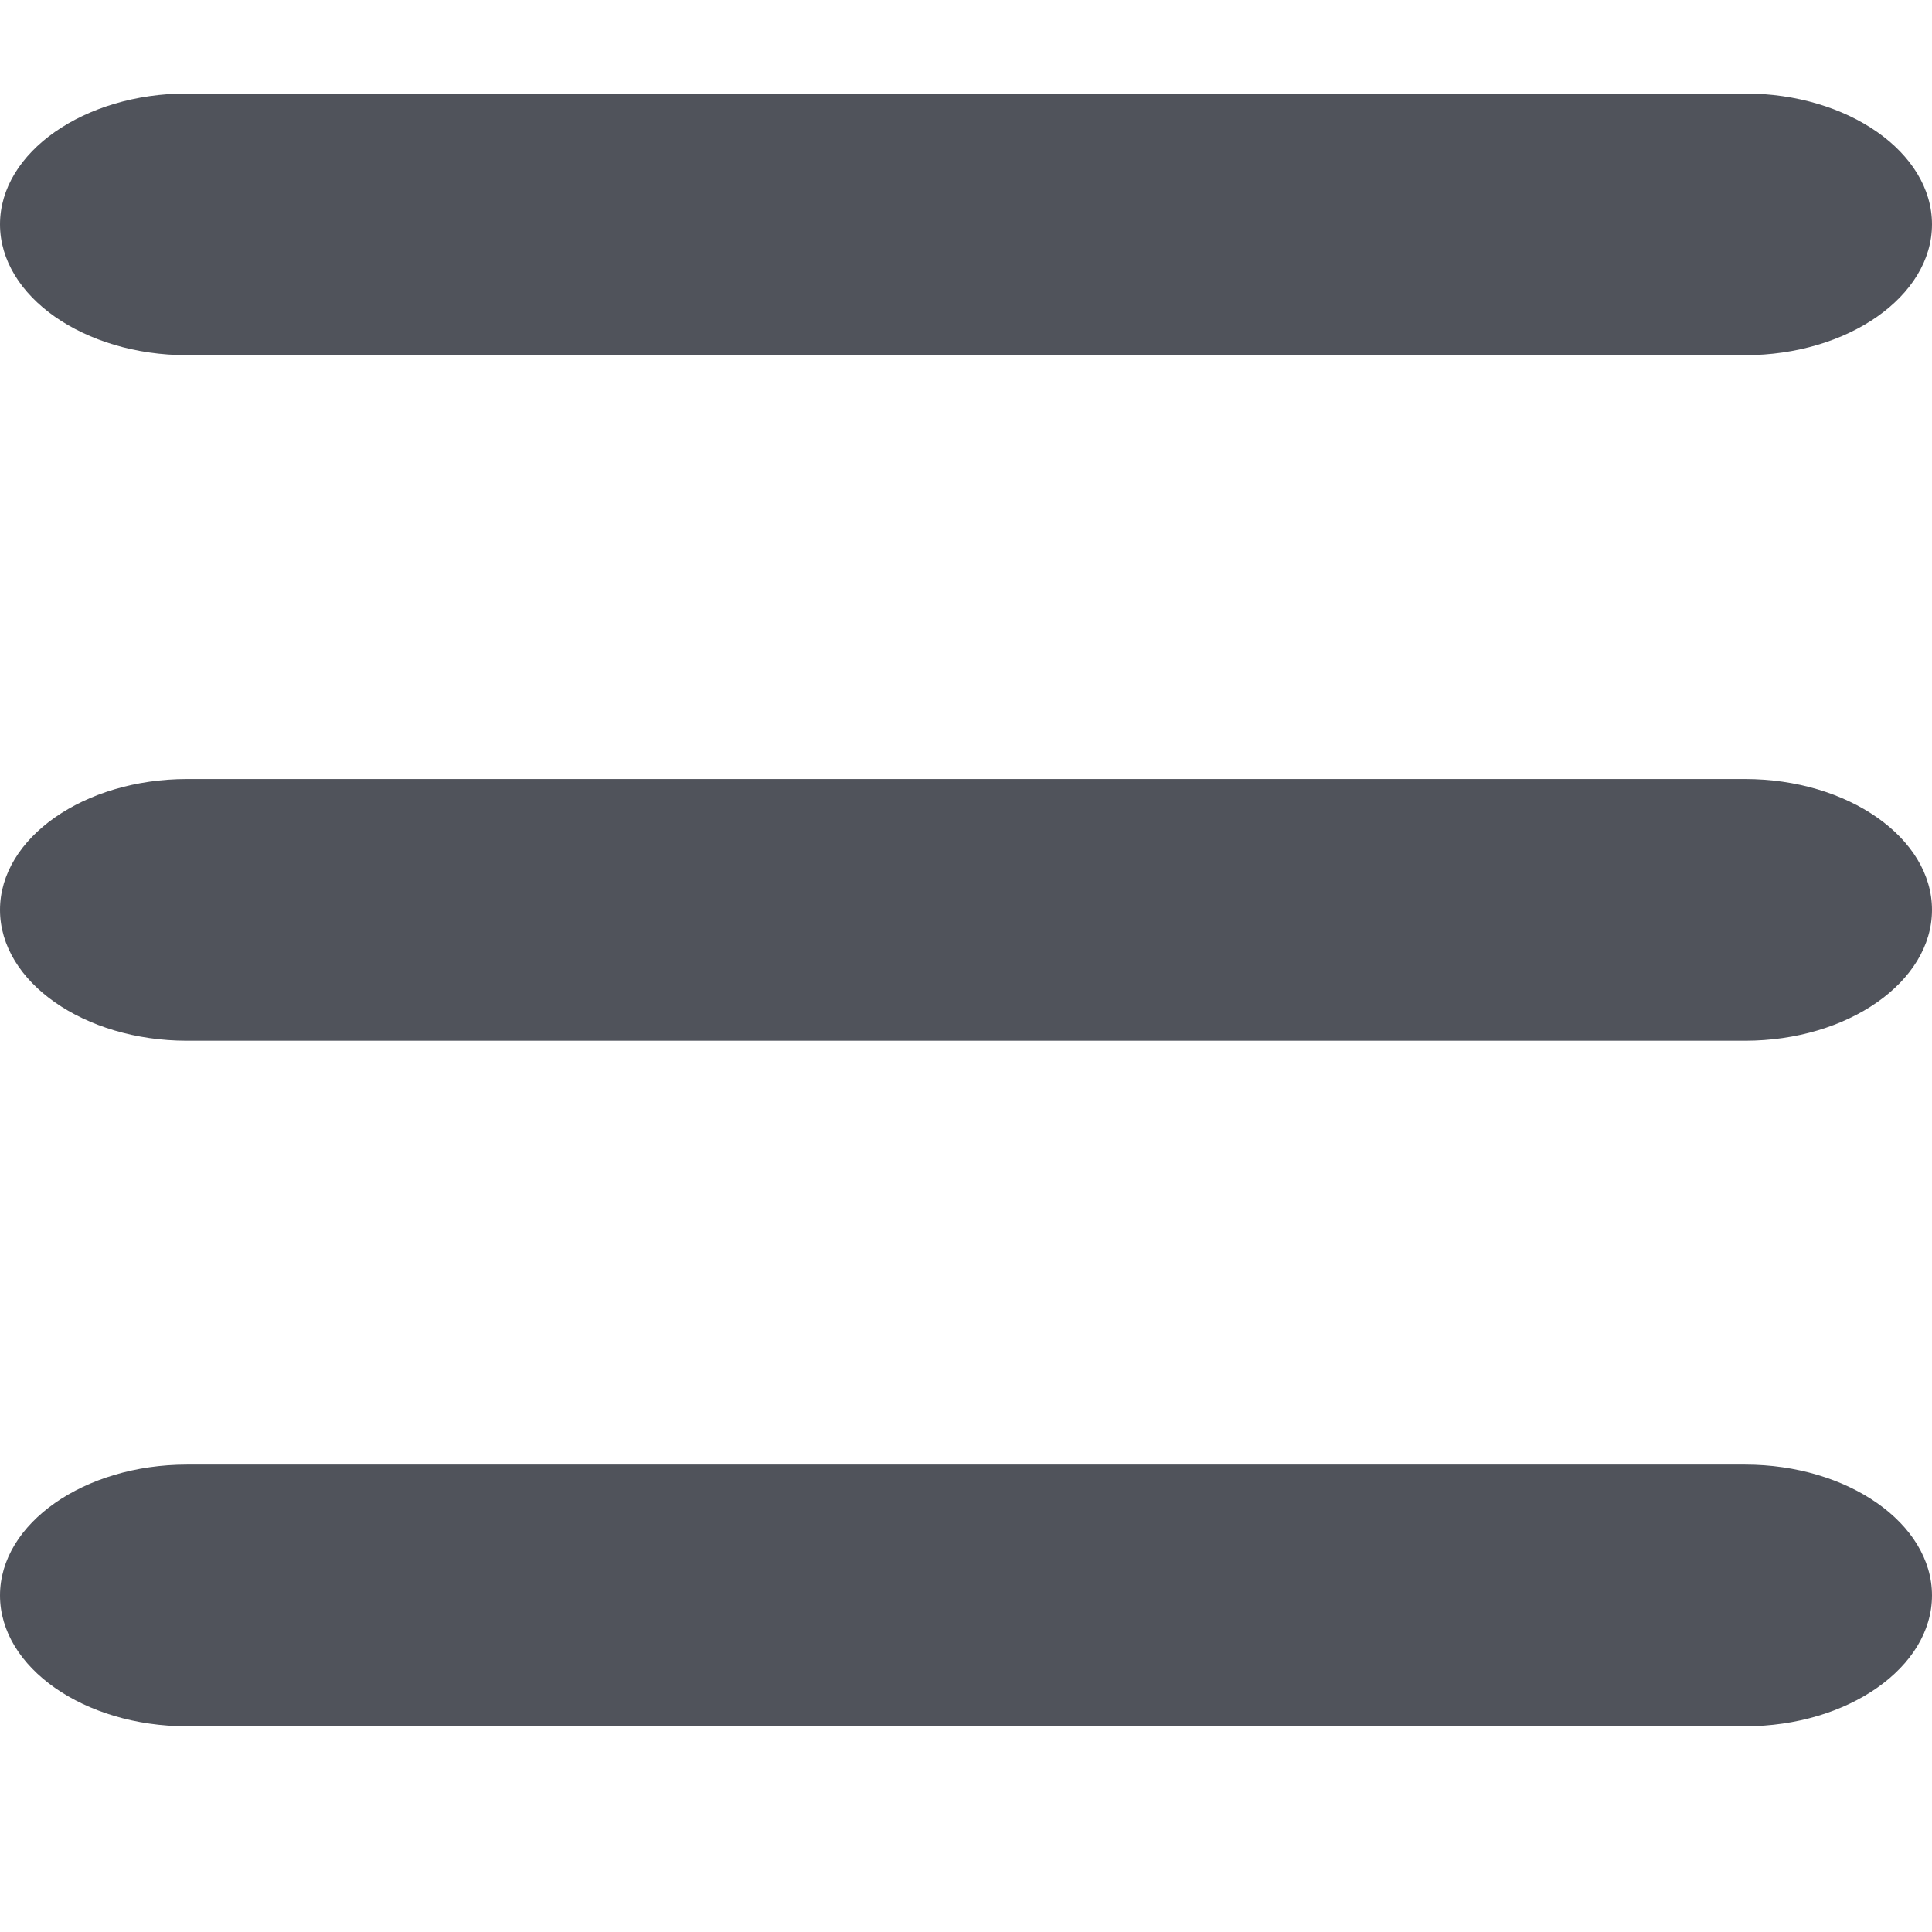 <svg xmlns="http://www.w3.org/2000/svg" fill="#50535b" viewBox="0 0 124 124">
<path d="M112,6H12C5.4,6 0,9.779 0,14.398c0,4.619 5.4,8.398 12,8.398h100c6.6,0 12,-3.779 12,-8.398C124,9.779 118.6,6 112,6Z"/>
<path d="M112,50H12c-6.6,0 -12,3.779 -12,8.398 0,4.619 5.4,8.398 12,8.398h100c6.6,0 12,-3.779 12,-8.398C124,53.779 118.6,50 112,50Z"/>
<path d="M112,94H12c-6.6,0 -12,3.779 -12,8.398 0,4.619 5.4,8.398 12,8.398h100c6.6,0 12,-3.779 12,-8.398C124,97.779 118.6,94 112,94Z"/>
</svg>
